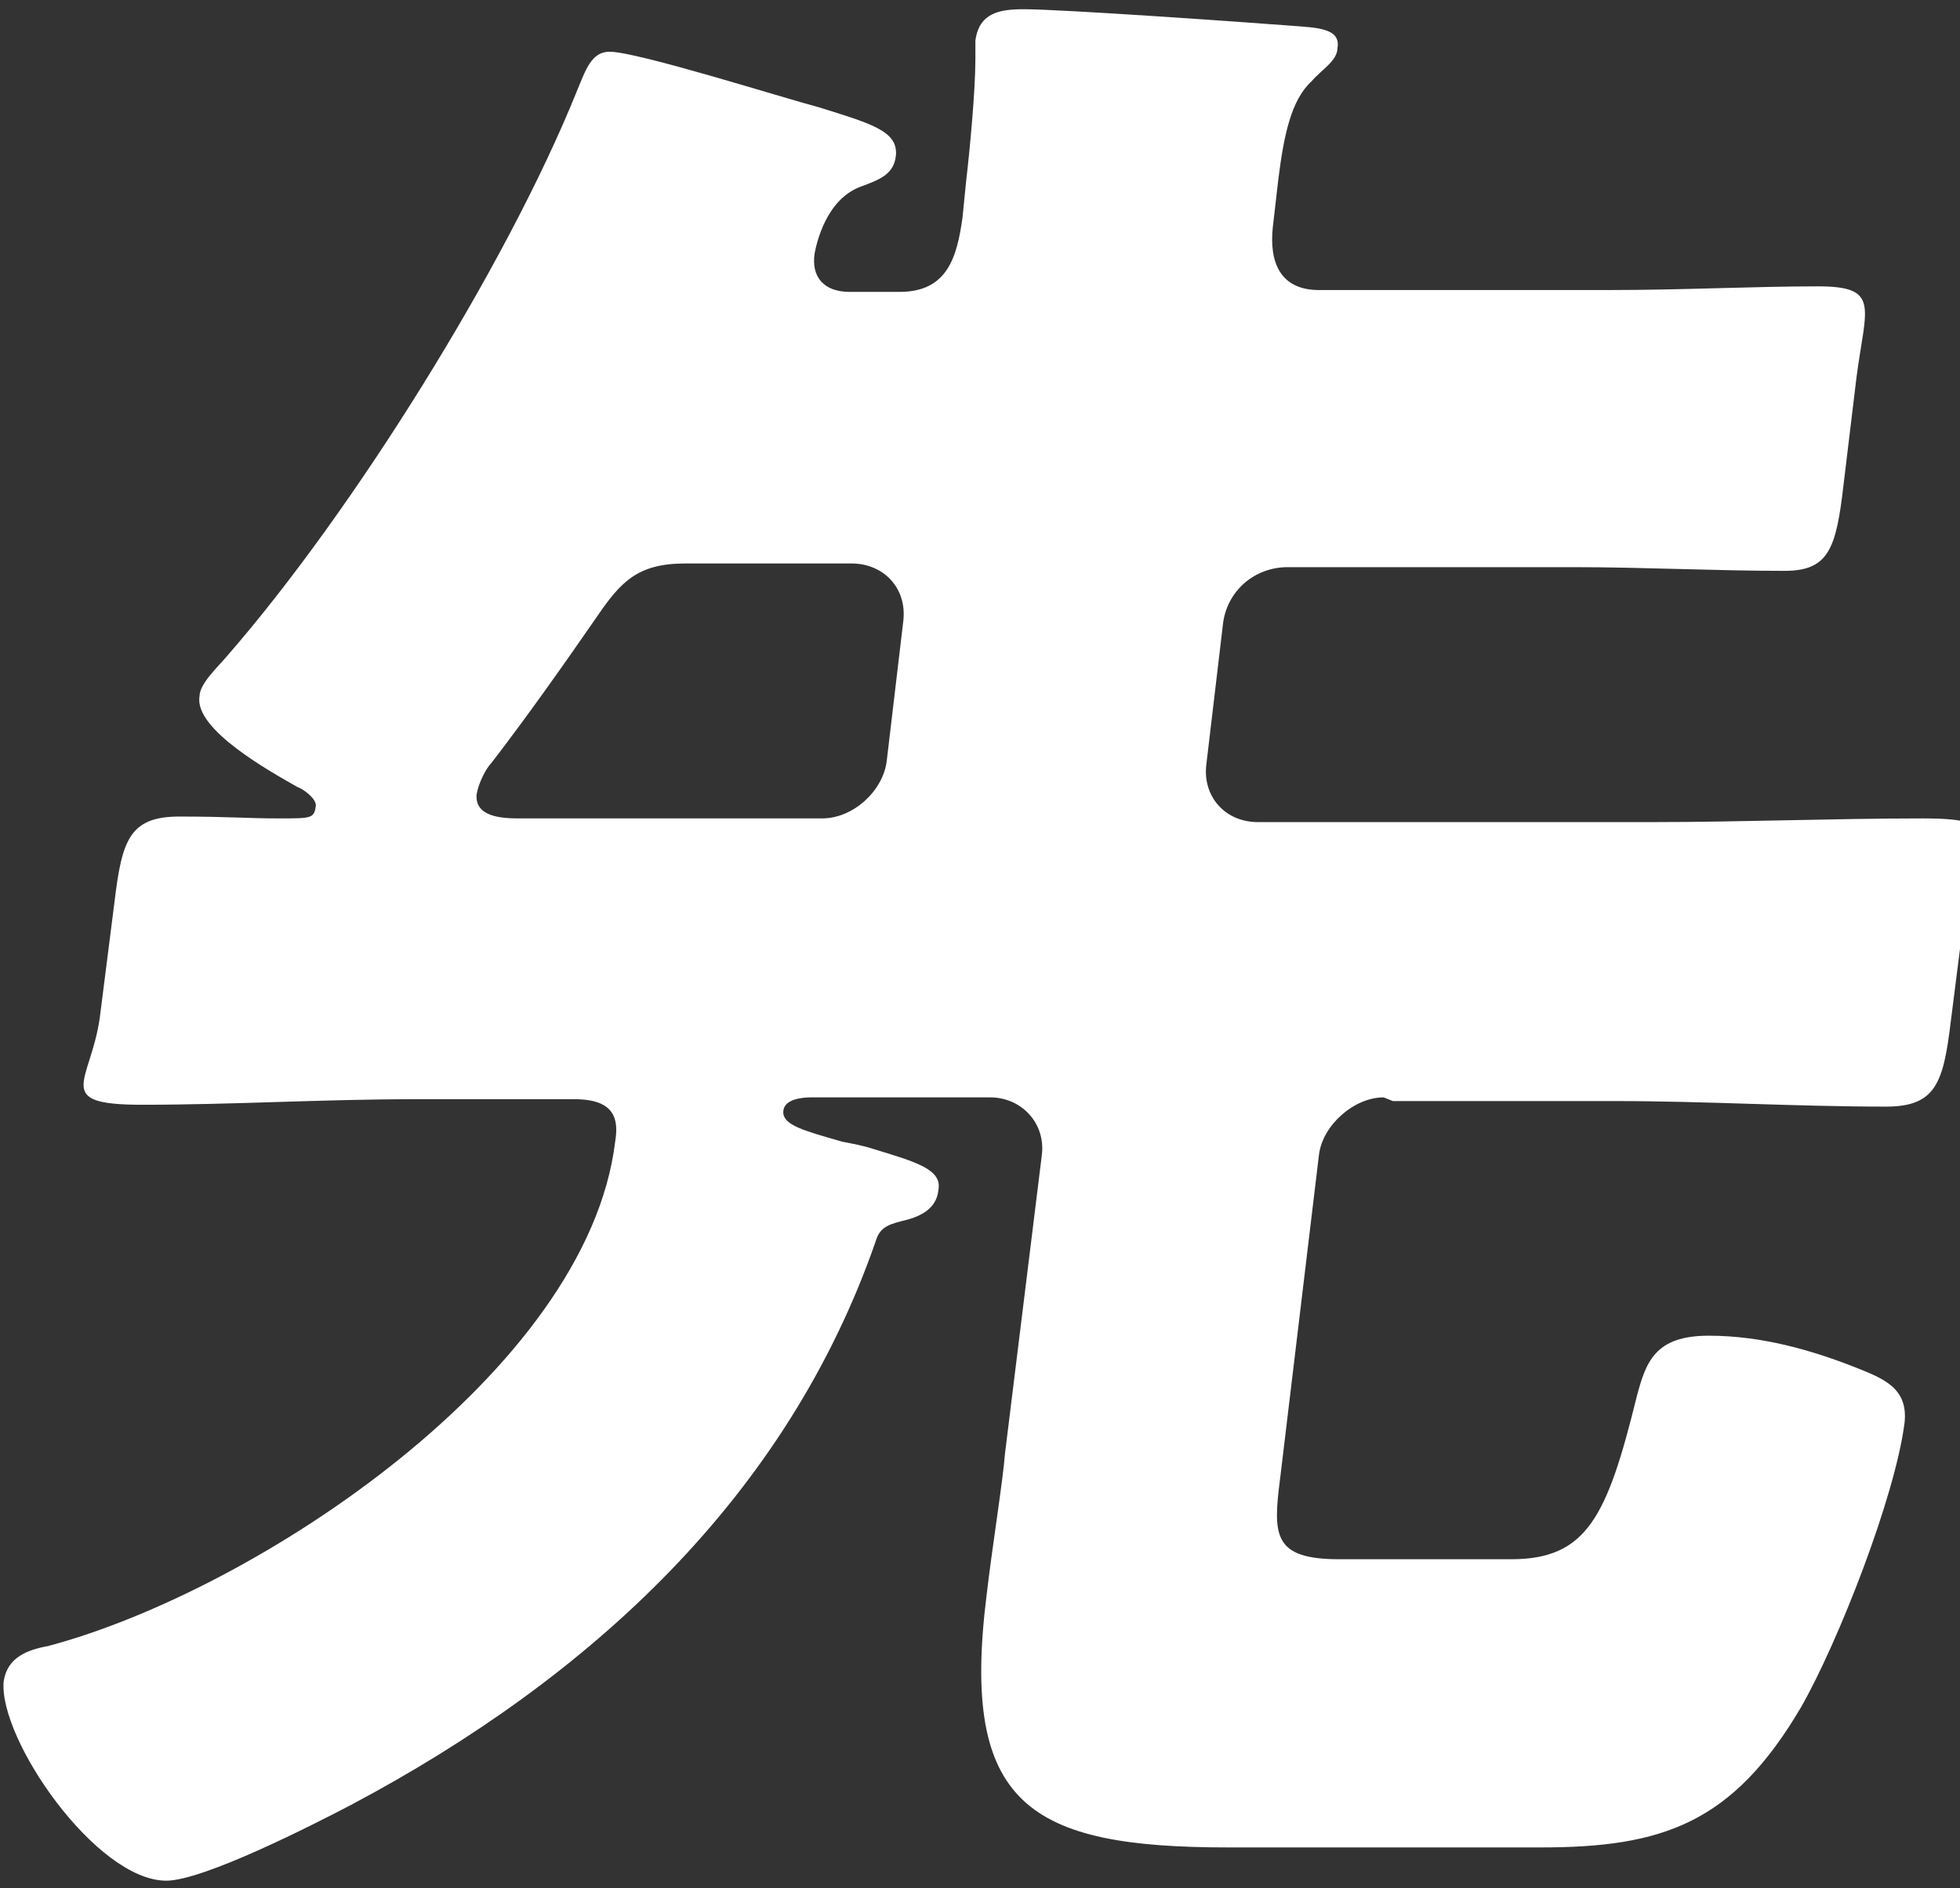 <?xml version="1.0" encoding="UTF-8"?>
<svg id="_レイヤー_2" xmlns="http://www.w3.org/2000/svg" version="1.1" viewBox="0 0 106.1 102.2">
  <rect x="0" y="0" width="106.1" height="102.2" fill="#333333" stroke="none"/>
  <!-- Generator: Adobe Illustrator 29.3.0, SVG Export Plug-In . SVG Version: 2.1.0 Build 146)  -->
  <defs>
    <style>
      .st0 {
        fill: #fff;
      }
    </style>
  </defs>
  <g id="_レイヤー_2-2">
    <path class="st0" d="M74.9,59.4c-1.6,0-3.3,1.5-3.5,3.1l-2.1,17.5c-.4,3.1-.4,4.4,3.2,4.4h9.3c4.1,0,5.2-2.3,6.8-8.8.5-1.9,1-3.3,3.9-3.3s5.6.8,7.9,1.7c1.5.6,2.9,1.1,2.7,3-.5,4-3.6,11.9-5.6,15.4-3.7,6.3-7.5,7.6-14.1,7.6h-16.9c-10.8,0-14.5-2.3-13.1-13.6.3-2.6.9-6.3,1-7.7l2-16.2c.2-1.7-1.1-3.1-2.8-3.1h-9.7c-.5,0-1.5.1-1.5.8s1.1,1,3.2,1.6c.5.1,1.1.2,1.7.4,2.3.7,3.7,1.1,3.5,2.2-.1,1.1-1.1,1.5-2,1.7-.8.2-1.2.4-1.4,1.1-4.8,13.8-15.4,23.6-28.4,30.5-2.1,1.1-8,4.1-10,4.1-3.8,0-9.1-7.7-8.8-10.8.2-1.3,1.3-1.7,2.4-1.9,11.3-3,29.2-14.9,30.7-27.3.2-1.2,0-2.3-2.2-2.3h-8.7c-4.9,0-9.8.3-14.7.3s-2.8-1.2-2.3-4.7l.8-6.3c.4-3.3.8-4.6,3.5-4.6s3.6.1,5.4.1,1.9,0,2-.7c0-.4-.7-.9-1-1-1.4-.8-5.6-3.1-5.3-4.9,0-.7,1-1.6,1.5-2.2,6.8-7.8,15.1-21.1,18.9-30.5.5-1.2.8-2.2,1.8-2.2,1.5,0,9.4,2.5,11.3,3,2.9.9,4.3,1.3,4.2,2.6-.1,1-.8,1.3-1.9,1.7-1.9.7-2.4,3.1-2.5,3.6-.2,1.3.5,2.1,1.9,2.1h2.7c2.6,0,3.1-1.9,3.4-4l.2-2c.2-1.7.5-4.9.5-6.6,0-.3,0-.7,0-1,.2-1.5,1.3-1.7,2.6-1.7,2.1,0,12,.7,14.6.9,1.2.1,2.6.1,2.4,1.2,0,.7-.9,1.2-1.4,1.8-1.1,1-1.5,2.9-1.8,5.3l-.3,2.6c-.2,1.9.4,3.4,2.5,3.4h15.7c4,0,7.9-.2,11.3-.2s2.6,1.1,2.1,4.9l-.7,5.8c-.4,3.5-.8,4.7-3.2,4.7-3.8,0-7.6-.2-11.4-.2h-15.5c-1.8,0-3.3,1.3-3.5,3.1l-.9,7.6c-.2,1.7,1,3.1,2.8,3.1h21.3c4.9,0,9.8-.2,14.7-.2s2.8,1.2,2.3,4.7l-.8,6.3c-.4,3.3-.8,4.6-3.5,4.6-4.9,0-9.8-.3-14.6-.3h-12.1s0,0,0,0ZM44.5,44.3c1.7,0,3.3-1.5,3.5-3.1l.9-7.6c.2-1.8-1.1-3.1-2.8-3.1h-9c-2.6,0-3.5,1-4.8,2.9-1.8,2.6-3.7,5.3-5.7,7.9-.3.3-.7,1.1-.8,1.7-.1,1.2,1.3,1.3,2.3,1.3h16.2s0,0,0,0Z"/>
  </g>
</svg>